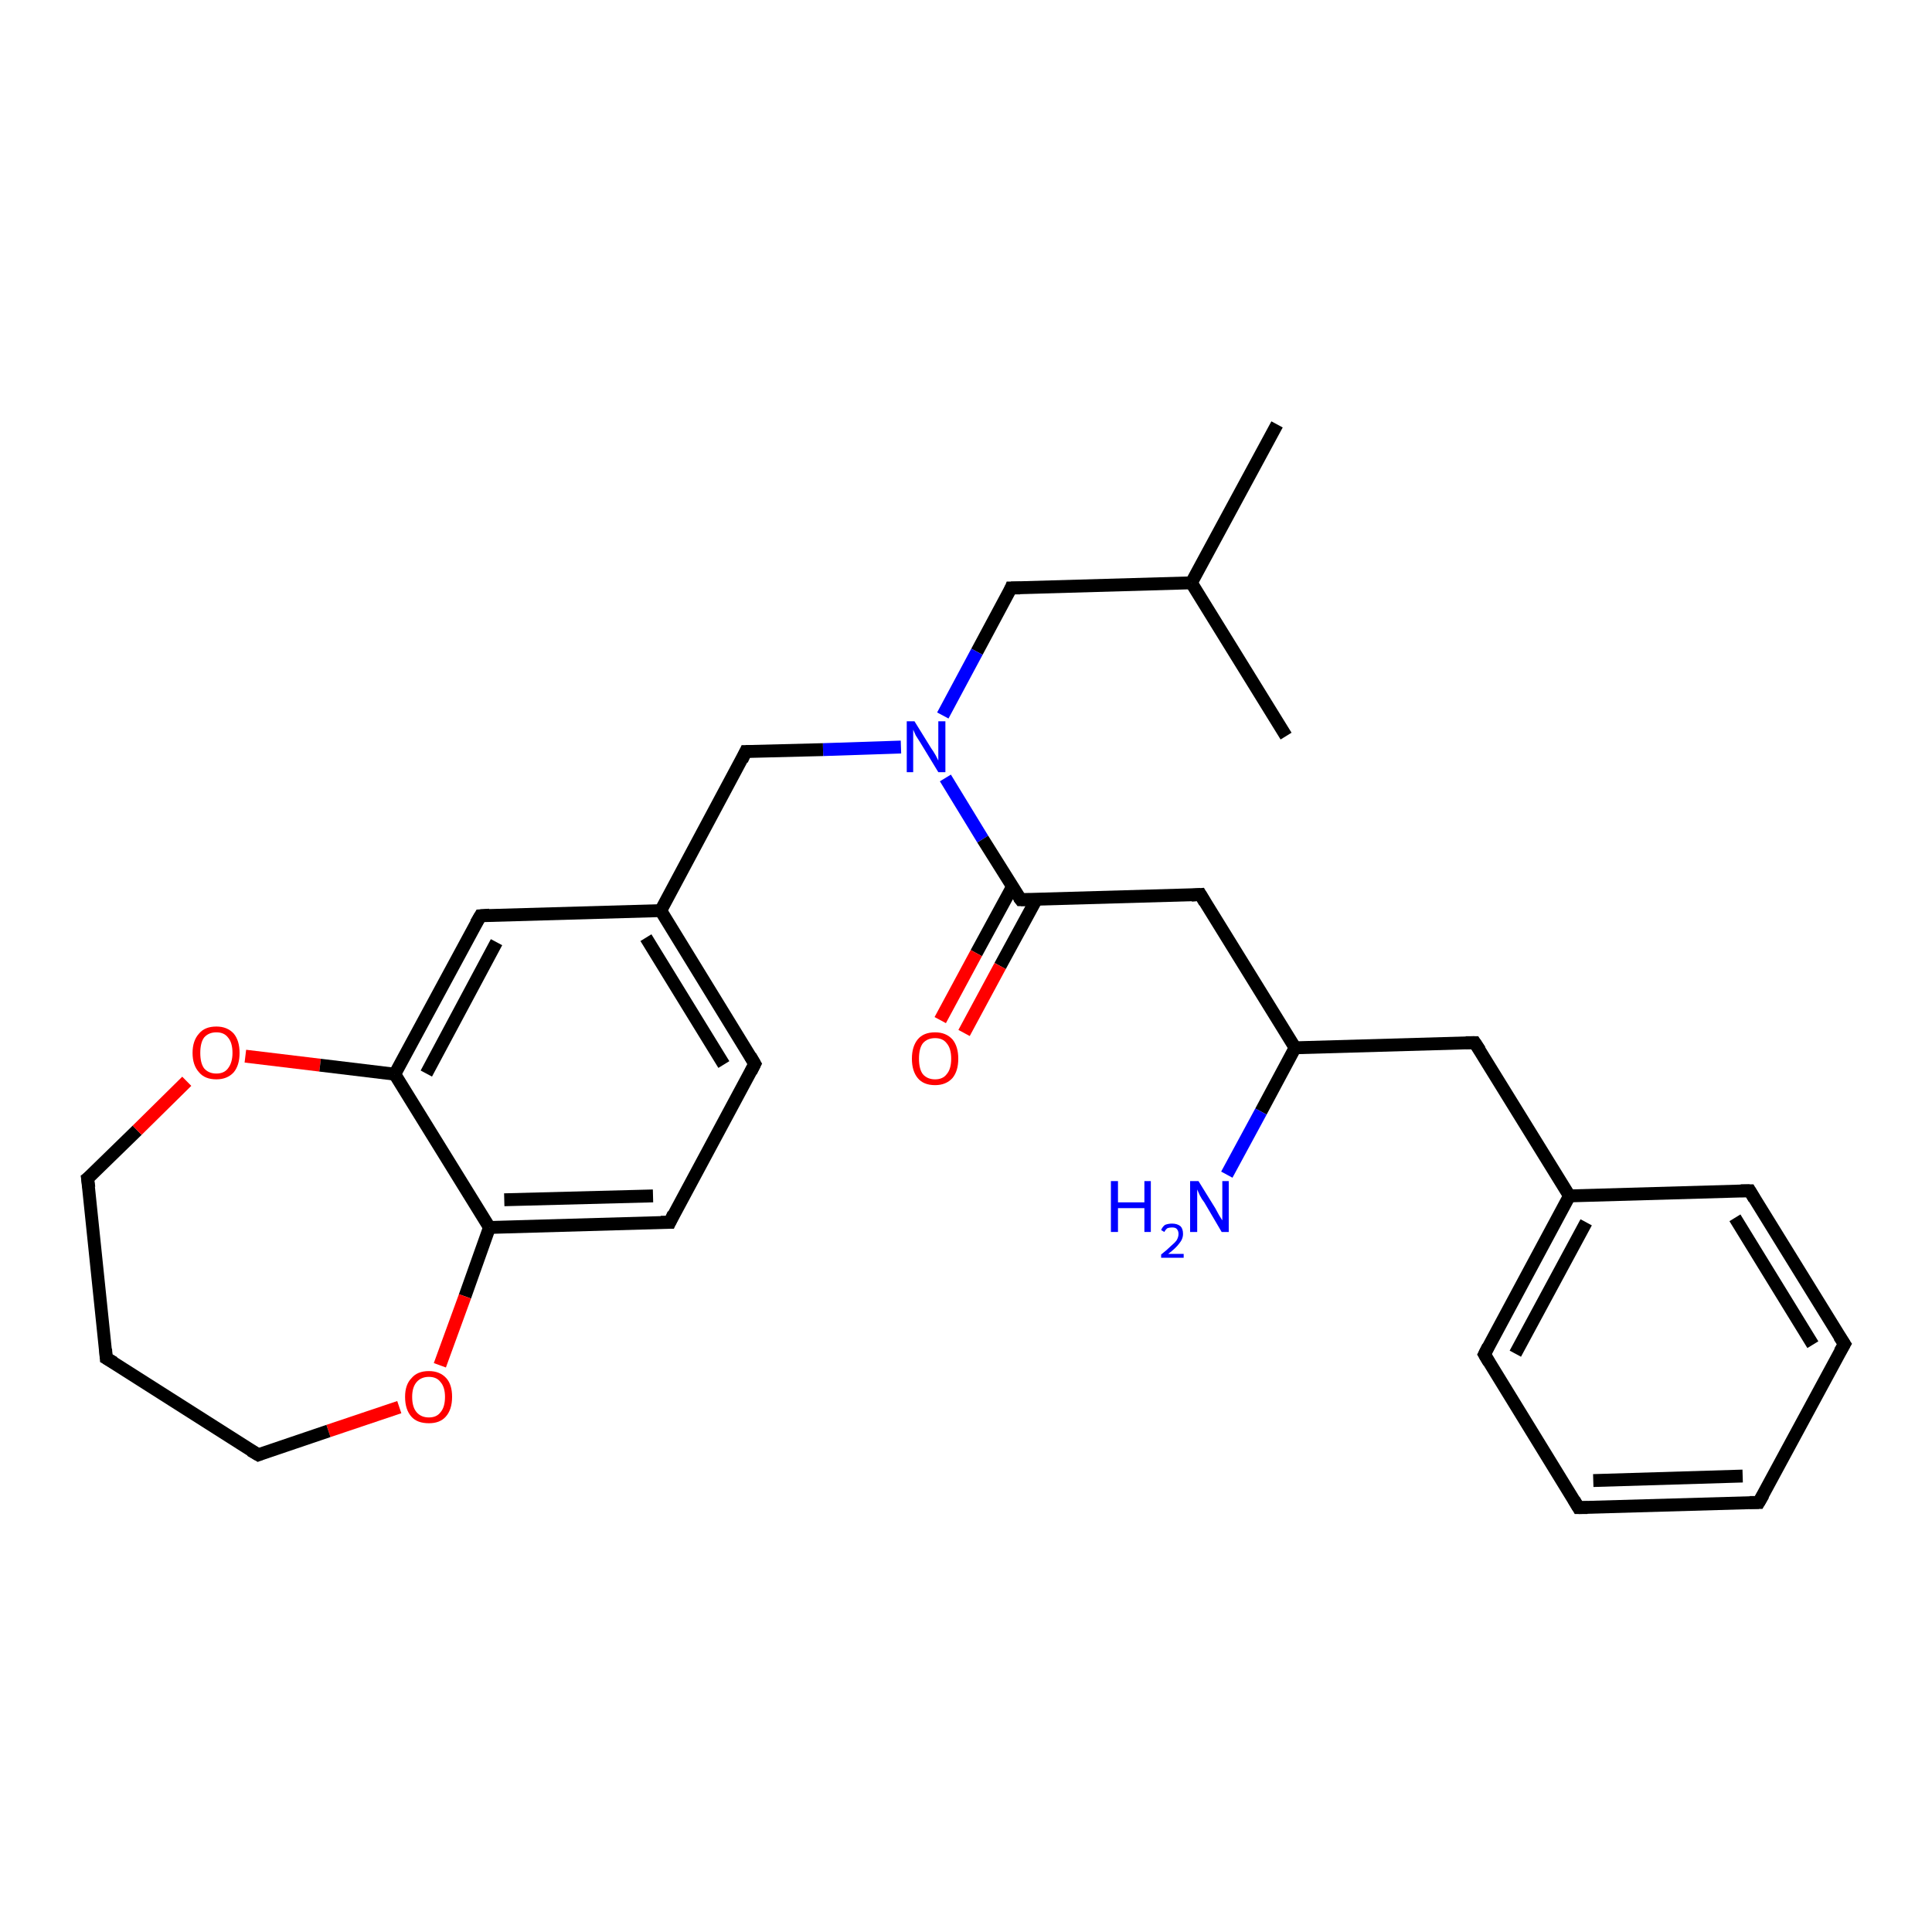 <?xml version='1.0' encoding='iso-8859-1'?>
<svg version='1.1' baseProfile='full'
              xmlns='http://www.w3.org/2000/svg'
                      xmlns:rdkit='http://www.rdkit.org/xml'
                      xmlns:xlink='http://www.w3.org/1999/xlink'
                  xml:space='preserve'
width='300px' height='300px' viewBox='0 0 300 300'>
<!-- END OF HEADER -->
<rect style='opacity:1.0;fill:#FFFFFF;stroke:none' width='300.0' height='300.0' x='0.0' y='0.0'> </rect>
<path class='bond-0 atom-0 atom-1' d='M 198.3,65.9 L 185.0,90.5' style='fill:none;fill-rule:evenodd;stroke:#000000;stroke-width:2.0px;stroke-linecap:butt;stroke-linejoin:miter;stroke-opacity:1' />
<path class='bond-1 atom-1 atom-2' d='M 185.0,90.5 L 199.7,114.3' style='fill:none;fill-rule:evenodd;stroke:#000000;stroke-width:2.0px;stroke-linecap:butt;stroke-linejoin:miter;stroke-opacity:1' />
<path class='bond-2 atom-1 atom-3' d='M 185.0,90.5 L 157.0,91.3' style='fill:none;fill-rule:evenodd;stroke:#000000;stroke-width:2.0px;stroke-linecap:butt;stroke-linejoin:miter;stroke-opacity:1' />
<path class='bond-3 atom-3 atom-4' d='M 157.0,91.3 L 151.7,101.2' style='fill:none;fill-rule:evenodd;stroke:#000000;stroke-width:2.0px;stroke-linecap:butt;stroke-linejoin:miter;stroke-opacity:1' />
<path class='bond-3 atom-3 atom-4' d='M 151.7,101.2 L 146.4,111.1' style='fill:none;fill-rule:evenodd;stroke:#0000FF;stroke-width:2.0px;stroke-linecap:butt;stroke-linejoin:miter;stroke-opacity:1' />
<path class='bond-4 atom-4 atom-5' d='M 139.9,116.0 L 127.8,116.4' style='fill:none;fill-rule:evenodd;stroke:#0000FF;stroke-width:2.0px;stroke-linecap:butt;stroke-linejoin:miter;stroke-opacity:1' />
<path class='bond-4 atom-4 atom-5' d='M 127.8,116.4 L 115.8,116.7' style='fill:none;fill-rule:evenodd;stroke:#000000;stroke-width:2.0px;stroke-linecap:butt;stroke-linejoin:miter;stroke-opacity:1' />
<path class='bond-5 atom-5 atom-6' d='M 115.8,116.7 L 102.6,141.4' style='fill:none;fill-rule:evenodd;stroke:#000000;stroke-width:2.0px;stroke-linecap:butt;stroke-linejoin:miter;stroke-opacity:1' />
<path class='bond-6 atom-6 atom-7' d='M 102.6,141.4 L 117.2,165.2' style='fill:none;fill-rule:evenodd;stroke:#000000;stroke-width:2.0px;stroke-linecap:butt;stroke-linejoin:miter;stroke-opacity:1' />
<path class='bond-6 atom-6 atom-7' d='M 100.3,145.6 L 112.4,165.3' style='fill:none;fill-rule:evenodd;stroke:#000000;stroke-width:2.0px;stroke-linecap:butt;stroke-linejoin:miter;stroke-opacity:1' />
<path class='bond-7 atom-7 atom-8' d='M 117.2,165.2 L 104.0,189.8' style='fill:none;fill-rule:evenodd;stroke:#000000;stroke-width:2.0px;stroke-linecap:butt;stroke-linejoin:miter;stroke-opacity:1' />
<path class='bond-8 atom-8 atom-9' d='M 104.0,189.8 L 76.0,190.6' style='fill:none;fill-rule:evenodd;stroke:#000000;stroke-width:2.0px;stroke-linecap:butt;stroke-linejoin:miter;stroke-opacity:1' />
<path class='bond-8 atom-8 atom-9' d='M 101.4,185.7 L 78.3,186.3' style='fill:none;fill-rule:evenodd;stroke:#000000;stroke-width:2.0px;stroke-linecap:butt;stroke-linejoin:miter;stroke-opacity:1' />
<path class='bond-9 atom-9 atom-10' d='M 76.0,190.6 L 72.2,201.3' style='fill:none;fill-rule:evenodd;stroke:#000000;stroke-width:2.0px;stroke-linecap:butt;stroke-linejoin:miter;stroke-opacity:1' />
<path class='bond-9 atom-9 atom-10' d='M 72.2,201.3 L 68.3,212.0' style='fill:none;fill-rule:evenodd;stroke:#FF0000;stroke-width:2.0px;stroke-linecap:butt;stroke-linejoin:miter;stroke-opacity:1' />
<path class='bond-10 atom-10 atom-11' d='M 62.0,218.5 L 51.0,222.2' style='fill:none;fill-rule:evenodd;stroke:#FF0000;stroke-width:2.0px;stroke-linecap:butt;stroke-linejoin:miter;stroke-opacity:1' />
<path class='bond-10 atom-10 atom-11' d='M 51.0,222.2 L 40.1,225.9' style='fill:none;fill-rule:evenodd;stroke:#000000;stroke-width:2.0px;stroke-linecap:butt;stroke-linejoin:miter;stroke-opacity:1' />
<path class='bond-11 atom-11 atom-12' d='M 40.1,225.9 L 16.5,210.9' style='fill:none;fill-rule:evenodd;stroke:#000000;stroke-width:2.0px;stroke-linecap:butt;stroke-linejoin:miter;stroke-opacity:1' />
<path class='bond-12 atom-12 atom-13' d='M 16.5,210.9 L 13.6,183.0' style='fill:none;fill-rule:evenodd;stroke:#000000;stroke-width:2.0px;stroke-linecap:butt;stroke-linejoin:miter;stroke-opacity:1' />
<path class='bond-13 atom-13 atom-14' d='M 13.6,183.0 L 21.3,175.5' style='fill:none;fill-rule:evenodd;stroke:#000000;stroke-width:2.0px;stroke-linecap:butt;stroke-linejoin:miter;stroke-opacity:1' />
<path class='bond-13 atom-13 atom-14' d='M 21.3,175.5 L 29.0,167.9' style='fill:none;fill-rule:evenodd;stroke:#FF0000;stroke-width:2.0px;stroke-linecap:butt;stroke-linejoin:miter;stroke-opacity:1' />
<path class='bond-14 atom-14 atom-15' d='M 38.1,164.0 L 49.7,165.4' style='fill:none;fill-rule:evenodd;stroke:#FF0000;stroke-width:2.0px;stroke-linecap:butt;stroke-linejoin:miter;stroke-opacity:1' />
<path class='bond-14 atom-14 atom-15' d='M 49.7,165.4 L 61.3,166.8' style='fill:none;fill-rule:evenodd;stroke:#000000;stroke-width:2.0px;stroke-linecap:butt;stroke-linejoin:miter;stroke-opacity:1' />
<path class='bond-15 atom-15 atom-16' d='M 61.3,166.8 L 74.6,142.2' style='fill:none;fill-rule:evenodd;stroke:#000000;stroke-width:2.0px;stroke-linecap:butt;stroke-linejoin:miter;stroke-opacity:1' />
<path class='bond-15 atom-15 atom-16' d='M 66.2,166.7 L 77.1,146.3' style='fill:none;fill-rule:evenodd;stroke:#000000;stroke-width:2.0px;stroke-linecap:butt;stroke-linejoin:miter;stroke-opacity:1' />
<path class='bond-16 atom-4 atom-17' d='M 146.8,120.8 L 152.6,130.3' style='fill:none;fill-rule:evenodd;stroke:#0000FF;stroke-width:2.0px;stroke-linecap:butt;stroke-linejoin:miter;stroke-opacity:1' />
<path class='bond-16 atom-4 atom-17' d='M 152.6,130.3 L 158.5,139.7' style='fill:none;fill-rule:evenodd;stroke:#000000;stroke-width:2.0px;stroke-linecap:butt;stroke-linejoin:miter;stroke-opacity:1' />
<path class='bond-17 atom-17 atom-18' d='M 157.2,137.7 L 151.6,148.0' style='fill:none;fill-rule:evenodd;stroke:#000000;stroke-width:2.0px;stroke-linecap:butt;stroke-linejoin:miter;stroke-opacity:1' />
<path class='bond-17 atom-17 atom-18' d='M 151.6,148.0 L 146.0,158.4' style='fill:none;fill-rule:evenodd;stroke:#FF0000;stroke-width:2.0px;stroke-linecap:butt;stroke-linejoin:miter;stroke-opacity:1' />
<path class='bond-17 atom-17 atom-18' d='M 160.9,139.7 L 155.3,150.0' style='fill:none;fill-rule:evenodd;stroke:#000000;stroke-width:2.0px;stroke-linecap:butt;stroke-linejoin:miter;stroke-opacity:1' />
<path class='bond-17 atom-17 atom-18' d='M 155.3,150.0 L 149.7,160.4' style='fill:none;fill-rule:evenodd;stroke:#FF0000;stroke-width:2.0px;stroke-linecap:butt;stroke-linejoin:miter;stroke-opacity:1' />
<path class='bond-18 atom-17 atom-19' d='M 158.5,139.7 L 186.4,138.9' style='fill:none;fill-rule:evenodd;stroke:#000000;stroke-width:2.0px;stroke-linecap:butt;stroke-linejoin:miter;stroke-opacity:1' />
<path class='bond-19 atom-19 atom-20' d='M 186.4,138.9 L 201.1,162.7' style='fill:none;fill-rule:evenodd;stroke:#000000;stroke-width:2.0px;stroke-linecap:butt;stroke-linejoin:miter;stroke-opacity:1' />
<path class='bond-20 atom-20 atom-21' d='M 201.1,162.7 L 195.8,172.6' style='fill:none;fill-rule:evenodd;stroke:#000000;stroke-width:2.0px;stroke-linecap:butt;stroke-linejoin:miter;stroke-opacity:1' />
<path class='bond-20 atom-20 atom-21' d='M 195.8,172.6 L 190.5,182.4' style='fill:none;fill-rule:evenodd;stroke:#0000FF;stroke-width:2.0px;stroke-linecap:butt;stroke-linejoin:miter;stroke-opacity:1' />
<path class='bond-21 atom-20 atom-22' d='M 201.1,162.7 L 229.0,161.9' style='fill:none;fill-rule:evenodd;stroke:#000000;stroke-width:2.0px;stroke-linecap:butt;stroke-linejoin:miter;stroke-opacity:1' />
<path class='bond-22 atom-22 atom-23' d='M 229.0,161.9 L 243.7,185.7' style='fill:none;fill-rule:evenodd;stroke:#000000;stroke-width:2.0px;stroke-linecap:butt;stroke-linejoin:miter;stroke-opacity:1' />
<path class='bond-23 atom-23 atom-24' d='M 243.7,185.7 L 230.5,210.3' style='fill:none;fill-rule:evenodd;stroke:#000000;stroke-width:2.0px;stroke-linecap:butt;stroke-linejoin:miter;stroke-opacity:1' />
<path class='bond-23 atom-23 atom-24' d='M 246.3,189.8 L 235.3,210.2' style='fill:none;fill-rule:evenodd;stroke:#000000;stroke-width:2.0px;stroke-linecap:butt;stroke-linejoin:miter;stroke-opacity:1' />
<path class='bond-24 atom-24 atom-25' d='M 230.5,210.3 L 245.1,234.1' style='fill:none;fill-rule:evenodd;stroke:#000000;stroke-width:2.0px;stroke-linecap:butt;stroke-linejoin:miter;stroke-opacity:1' />
<path class='bond-25 atom-25 atom-26' d='M 245.1,234.1 L 273.1,233.3' style='fill:none;fill-rule:evenodd;stroke:#000000;stroke-width:2.0px;stroke-linecap:butt;stroke-linejoin:miter;stroke-opacity:1' />
<path class='bond-25 atom-25 atom-26' d='M 247.4,229.9 L 270.6,229.2' style='fill:none;fill-rule:evenodd;stroke:#000000;stroke-width:2.0px;stroke-linecap:butt;stroke-linejoin:miter;stroke-opacity:1' />
<path class='bond-26 atom-26 atom-27' d='M 273.1,233.3 L 286.4,208.7' style='fill:none;fill-rule:evenodd;stroke:#000000;stroke-width:2.0px;stroke-linecap:butt;stroke-linejoin:miter;stroke-opacity:1' />
<path class='bond-27 atom-27 atom-28' d='M 286.4,208.7 L 271.7,184.9' style='fill:none;fill-rule:evenodd;stroke:#000000;stroke-width:2.0px;stroke-linecap:butt;stroke-linejoin:miter;stroke-opacity:1' />
<path class='bond-27 atom-27 atom-28' d='M 281.5,208.8 L 269.4,189.1' style='fill:none;fill-rule:evenodd;stroke:#000000;stroke-width:2.0px;stroke-linecap:butt;stroke-linejoin:miter;stroke-opacity:1' />
<path class='bond-28 atom-16 atom-6' d='M 74.6,142.2 L 102.6,141.4' style='fill:none;fill-rule:evenodd;stroke:#000000;stroke-width:2.0px;stroke-linecap:butt;stroke-linejoin:miter;stroke-opacity:1' />
<path class='bond-29 atom-28 atom-23' d='M 271.7,184.9 L 243.7,185.7' style='fill:none;fill-rule:evenodd;stroke:#000000;stroke-width:2.0px;stroke-linecap:butt;stroke-linejoin:miter;stroke-opacity:1' />
<path class='bond-30 atom-15 atom-9' d='M 61.3,166.8 L 76.0,190.6' style='fill:none;fill-rule:evenodd;stroke:#000000;stroke-width:2.0px;stroke-linecap:butt;stroke-linejoin:miter;stroke-opacity:1' />
<path d='M 158.4,91.3 L 157.0,91.3 L 156.8,91.8' style='fill:none;stroke:#000000;stroke-width:2.0px;stroke-linecap:butt;stroke-linejoin:miter;stroke-opacity:1;' />
<path d='M 116.4,116.7 L 115.8,116.7 L 115.2,118.0' style='fill:none;stroke:#000000;stroke-width:2.0px;stroke-linecap:butt;stroke-linejoin:miter;stroke-opacity:1;' />
<path d='M 116.5,164.0 L 117.2,165.2 L 116.6,166.4' style='fill:none;stroke:#000000;stroke-width:2.0px;stroke-linecap:butt;stroke-linejoin:miter;stroke-opacity:1;' />
<path d='M 104.6,188.5 L 104.0,189.8 L 102.6,189.8' style='fill:none;stroke:#000000;stroke-width:2.0px;stroke-linecap:butt;stroke-linejoin:miter;stroke-opacity:1;' />
<path d='M 40.6,225.7 L 40.1,225.9 L 38.9,225.2' style='fill:none;stroke:#000000;stroke-width:2.0px;stroke-linecap:butt;stroke-linejoin:miter;stroke-opacity:1;' />
<path d='M 17.7,211.6 L 16.5,210.9 L 16.4,209.5' style='fill:none;stroke:#000000;stroke-width:2.0px;stroke-linecap:butt;stroke-linejoin:miter;stroke-opacity:1;' />
<path d='M 13.8,184.4 L 13.6,183.0 L 14.0,182.7' style='fill:none;stroke:#000000;stroke-width:2.0px;stroke-linecap:butt;stroke-linejoin:miter;stroke-opacity:1;' />
<path d='M 73.9,143.4 L 74.6,142.2 L 76.0,142.1' style='fill:none;stroke:#000000;stroke-width:2.0px;stroke-linecap:butt;stroke-linejoin:miter;stroke-opacity:1;' />
<path d='M 158.2,139.3 L 158.5,139.7 L 159.9,139.7' style='fill:none;stroke:#000000;stroke-width:2.0px;stroke-linecap:butt;stroke-linejoin:miter;stroke-opacity:1;' />
<path d='M 185.0,139.0 L 186.4,138.9 L 187.1,140.1' style='fill:none;stroke:#000000;stroke-width:2.0px;stroke-linecap:butt;stroke-linejoin:miter;stroke-opacity:1;' />
<path d='M 227.6,161.9 L 229.0,161.9 L 229.8,163.1' style='fill:none;stroke:#000000;stroke-width:2.0px;stroke-linecap:butt;stroke-linejoin:miter;stroke-opacity:1;' />
<path d='M 231.1,209.1 L 230.5,210.3 L 231.2,211.5' style='fill:none;stroke:#000000;stroke-width:2.0px;stroke-linecap:butt;stroke-linejoin:miter;stroke-opacity:1;' />
<path d='M 244.4,232.9 L 245.1,234.1 L 246.5,234.1' style='fill:none;stroke:#000000;stroke-width:2.0px;stroke-linecap:butt;stroke-linejoin:miter;stroke-opacity:1;' />
<path d='M 271.7,233.3 L 273.1,233.3 L 273.8,232.1' style='fill:none;stroke:#000000;stroke-width:2.0px;stroke-linecap:butt;stroke-linejoin:miter;stroke-opacity:1;' />
<path d='M 285.7,209.9 L 286.4,208.7 L 285.6,207.5' style='fill:none;stroke:#000000;stroke-width:2.0px;stroke-linecap:butt;stroke-linejoin:miter;stroke-opacity:1;' />
<path d='M 272.4,186.1 L 271.7,184.9 L 270.3,184.9' style='fill:none;stroke:#000000;stroke-width:2.0px;stroke-linecap:butt;stroke-linejoin:miter;stroke-opacity:1;' />
<path class='atom-4' d='M 142.0 112.0
L 144.6 116.2
Q 144.9 116.6, 145.3 117.3
Q 145.7 118.1, 145.7 118.1
L 145.7 112.0
L 146.8 112.0
L 146.8 119.9
L 145.7 119.9
L 142.9 115.3
Q 142.6 114.8, 142.2 114.2
Q 141.9 113.5, 141.8 113.3
L 141.8 119.9
L 140.8 119.9
L 140.8 112.0
L 142.0 112.0
' fill='#0000FF'/>
<path class='atom-10' d='M 62.9 216.9
Q 62.9 215.0, 63.9 214.0
Q 64.8 212.9, 66.6 212.9
Q 68.3 212.9, 69.3 214.0
Q 70.2 215.0, 70.2 216.9
Q 70.2 218.9, 69.2 220.0
Q 68.3 221.0, 66.6 221.0
Q 64.8 221.0, 63.9 220.0
Q 62.9 218.9, 62.9 216.9
M 66.6 220.1
Q 67.8 220.1, 68.4 219.3
Q 69.1 218.5, 69.1 216.9
Q 69.1 215.4, 68.4 214.6
Q 67.8 213.8, 66.6 213.8
Q 65.4 213.8, 64.7 214.6
Q 64.0 215.4, 64.0 216.9
Q 64.0 218.5, 64.7 219.3
Q 65.4 220.1, 66.6 220.1
' fill='#FF0000'/>
<path class='atom-14' d='M 29.9 163.5
Q 29.9 161.6, 30.9 160.5
Q 31.8 159.4, 33.6 159.4
Q 35.3 159.4, 36.3 160.5
Q 37.2 161.6, 37.2 163.5
Q 37.2 165.4, 36.3 166.5
Q 35.3 167.6, 33.6 167.6
Q 31.8 167.6, 30.9 166.5
Q 29.9 165.4, 29.9 163.5
M 33.6 166.7
Q 34.8 166.7, 35.4 165.9
Q 36.1 165.0, 36.1 163.5
Q 36.1 161.9, 35.4 161.1
Q 34.8 160.3, 33.6 160.3
Q 32.4 160.3, 31.7 161.1
Q 31.1 161.9, 31.1 163.5
Q 31.1 165.1, 31.7 165.9
Q 32.4 166.7, 33.6 166.7
' fill='#FF0000'/>
<path class='atom-18' d='M 141.6 164.4
Q 141.6 162.5, 142.5 161.4
Q 143.4 160.3, 145.2 160.3
Q 146.9 160.3, 147.9 161.4
Q 148.8 162.5, 148.8 164.4
Q 148.8 166.3, 147.9 167.4
Q 146.9 168.5, 145.2 168.5
Q 143.4 168.5, 142.5 167.4
Q 141.6 166.3, 141.6 164.4
M 145.2 167.6
Q 146.4 167.6, 147.0 166.8
Q 147.7 166.0, 147.7 164.4
Q 147.7 162.8, 147.0 162.0
Q 146.4 161.2, 145.2 161.2
Q 144.0 161.2, 143.3 162.0
Q 142.7 162.8, 142.7 164.4
Q 142.7 166.0, 143.3 166.8
Q 144.0 167.6, 145.2 167.6
' fill='#FF0000'/>
<path class='atom-21' d='M 172.5 183.4
L 173.6 183.4
L 173.6 186.7
L 177.7 186.7
L 177.7 183.4
L 178.7 183.4
L 178.7 191.3
L 177.7 191.3
L 177.7 187.6
L 173.6 187.6
L 173.6 191.3
L 172.5 191.3
L 172.5 183.4
' fill='#0000FF'/>
<path class='atom-21' d='M 180.3 191.0
Q 180.5 190.5, 180.9 190.2
Q 181.4 190.0, 182.0 190.0
Q 182.8 190.0, 183.3 190.4
Q 183.7 190.8, 183.7 191.6
Q 183.7 192.4, 183.1 193.1
Q 182.6 193.8, 181.4 194.7
L 183.8 194.7
L 183.8 195.3
L 180.3 195.3
L 180.3 194.8
Q 181.2 194.1, 181.8 193.5
Q 182.4 193.0, 182.7 192.6
Q 183.0 192.1, 183.0 191.6
Q 183.0 191.1, 182.7 190.8
Q 182.5 190.6, 182.0 190.6
Q 181.6 190.6, 181.3 190.7
Q 181.0 190.9, 180.8 191.3
L 180.3 191.0
' fill='#0000FF'/>
<path class='atom-21' d='M 186.1 183.4
L 188.7 187.6
Q 188.9 188.0, 189.3 188.7
Q 189.8 189.5, 189.8 189.5
L 189.8 183.4
L 190.8 183.4
L 190.8 191.3
L 189.7 191.3
L 187.0 186.7
Q 186.6 186.2, 186.3 185.6
Q 186.0 184.9, 185.9 184.7
L 185.9 191.3
L 184.8 191.3
L 184.8 183.4
L 186.1 183.4
' fill='#0000FF'/>
</svg>

